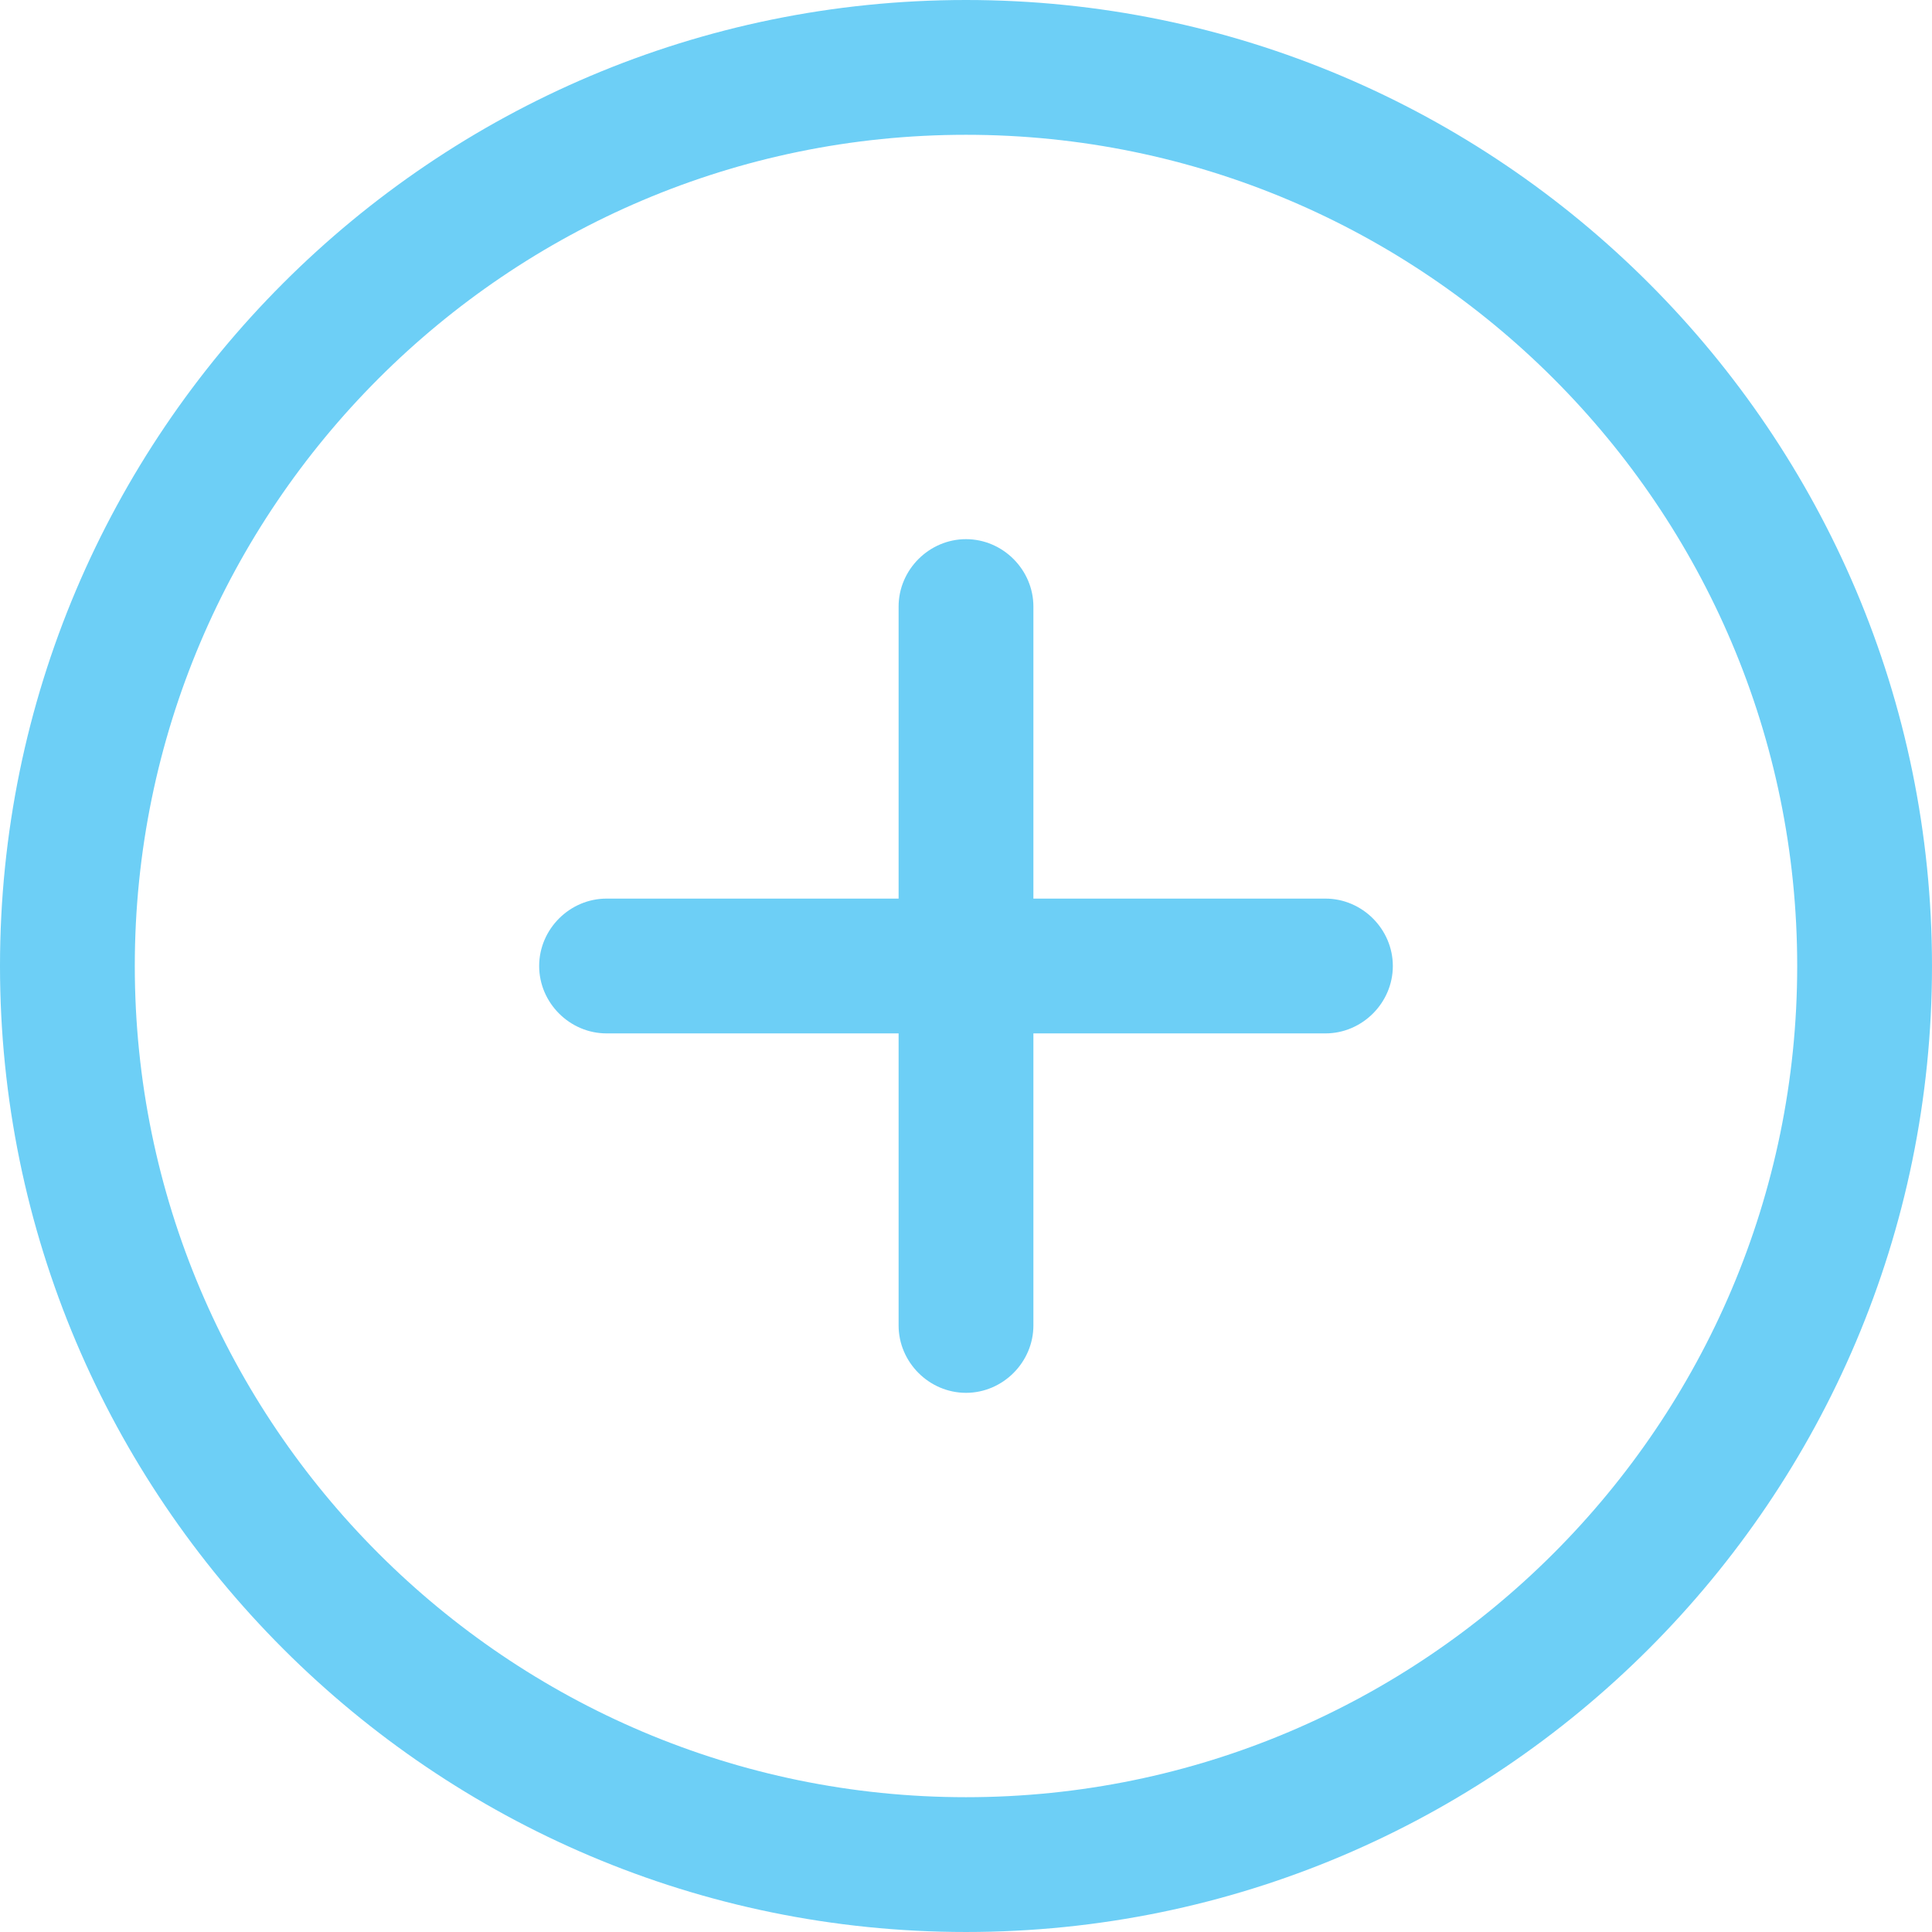 <?xml version="1.0" encoding="UTF-8" standalone="no"?>
<svg
   width="2000"
   height="2000"
   viewBox="0 0 2000 2000"
   fill="#ffffff"
   version="1.1"
   id="svg3"
   sodipodi:docname="add-circle.svg"
   inkscape:version="1.4 (e7c3feb1, 2024-10-09)"
   xmlns:inkscape="http://www.inkscape.org/namespaces/inkscape"
   xmlns:sodipodi="http://sodipodi.sourceforge.net/DTD/sodipodi-0.dtd"
   xmlns="http://www.w3.org/2000/svg"
   xmlns:svg="http://www.w3.org/2000/svg">
  <sodipodi:namedview
     id="namedview3"
     pagecolor="#ffffff"
     bordercolor="#000000"
     borderopacity="0.25"
     inkscape:showpageshadow="2"
     inkscape:pageopacity="0.0"
     inkscape:pagecheckerboard="0"
     inkscape:deskcolor="#d1d1d1"
     inkscape:zoom="0.16113246"
     inkscape:cx="1222.5966"
     inkscape:cy="887.4686"
     inkscape:window-width="1104"
     inkscape:window-height="1861"
     inkscape:window-x="0"
     inkscape:window-y="31"
     inkscape:window-maximized="0"
     inkscape:current-layer="svg3" />
  <g
     clip-path="url(#clip0_4418_7379)"
     id="g3"
     style="fill:#6dcff6;fill-opacity:1"
     transform="matrix(93.023,0,0,93.023,-116.279,-116.279)">
    <path
       d="M 12,22.75 C 6.07,22.75 1.25,17.93 1.25,12 1.25,6.07 6.07,1.25 12,1.25 c 5.93,0 10.75,4.82 10.75,10.75 0,5.93 -4.82,10.75 -10.75,10.75 z m 0,-20 C 6.9,2.75 2.75,6.9 2.75,12 c 0,5.1 4.15,9.25 9.25,9.25 5.1,0 9.25,-4.15 9.25,-9.25 C 21.25,6.9 17.1,2.75 12,2.75 Z"
       id="path1"
       style="fill:#6dcff6;fill-opacity:1" />
    <path
       d="M 16,12.75 H 8 C 7.59,12.75 7.25,12.41 7.25,12 7.25,11.59 7.59,11.25 8,11.25 h 8 c 0.41,0 0.75,0.34 0.75,0.75 0,0.41 -0.34,0.75 -0.75,0.75 z"
       id="path2"
       style="fill:#6dcff6;fill-opacity:1" />
    <path
       d="m 12,16.75 c -0.41,0 -0.75,-0.34 -0.75,-0.75 V 8 c 0,-0.41 0.34,-0.75 0.75,-0.75 0.41,0 0.75,0.34 0.75,0.75 v 8 c 0,0.41 -0.34,0.75 -0.75,0.75 z"
       id="path3"
       style="fill:#6dcff6;fill-opacity:1" />
  </g>
  <defs
     id="defs3">
    <clipPath
       id="clip0_4418_7379">
      <rect
         width="24"
         height="24"
         fill="#ffffff"
         id="rect3"
         x="0"
         y="0" />
    </clipPath>
  </defs>
</svg>
